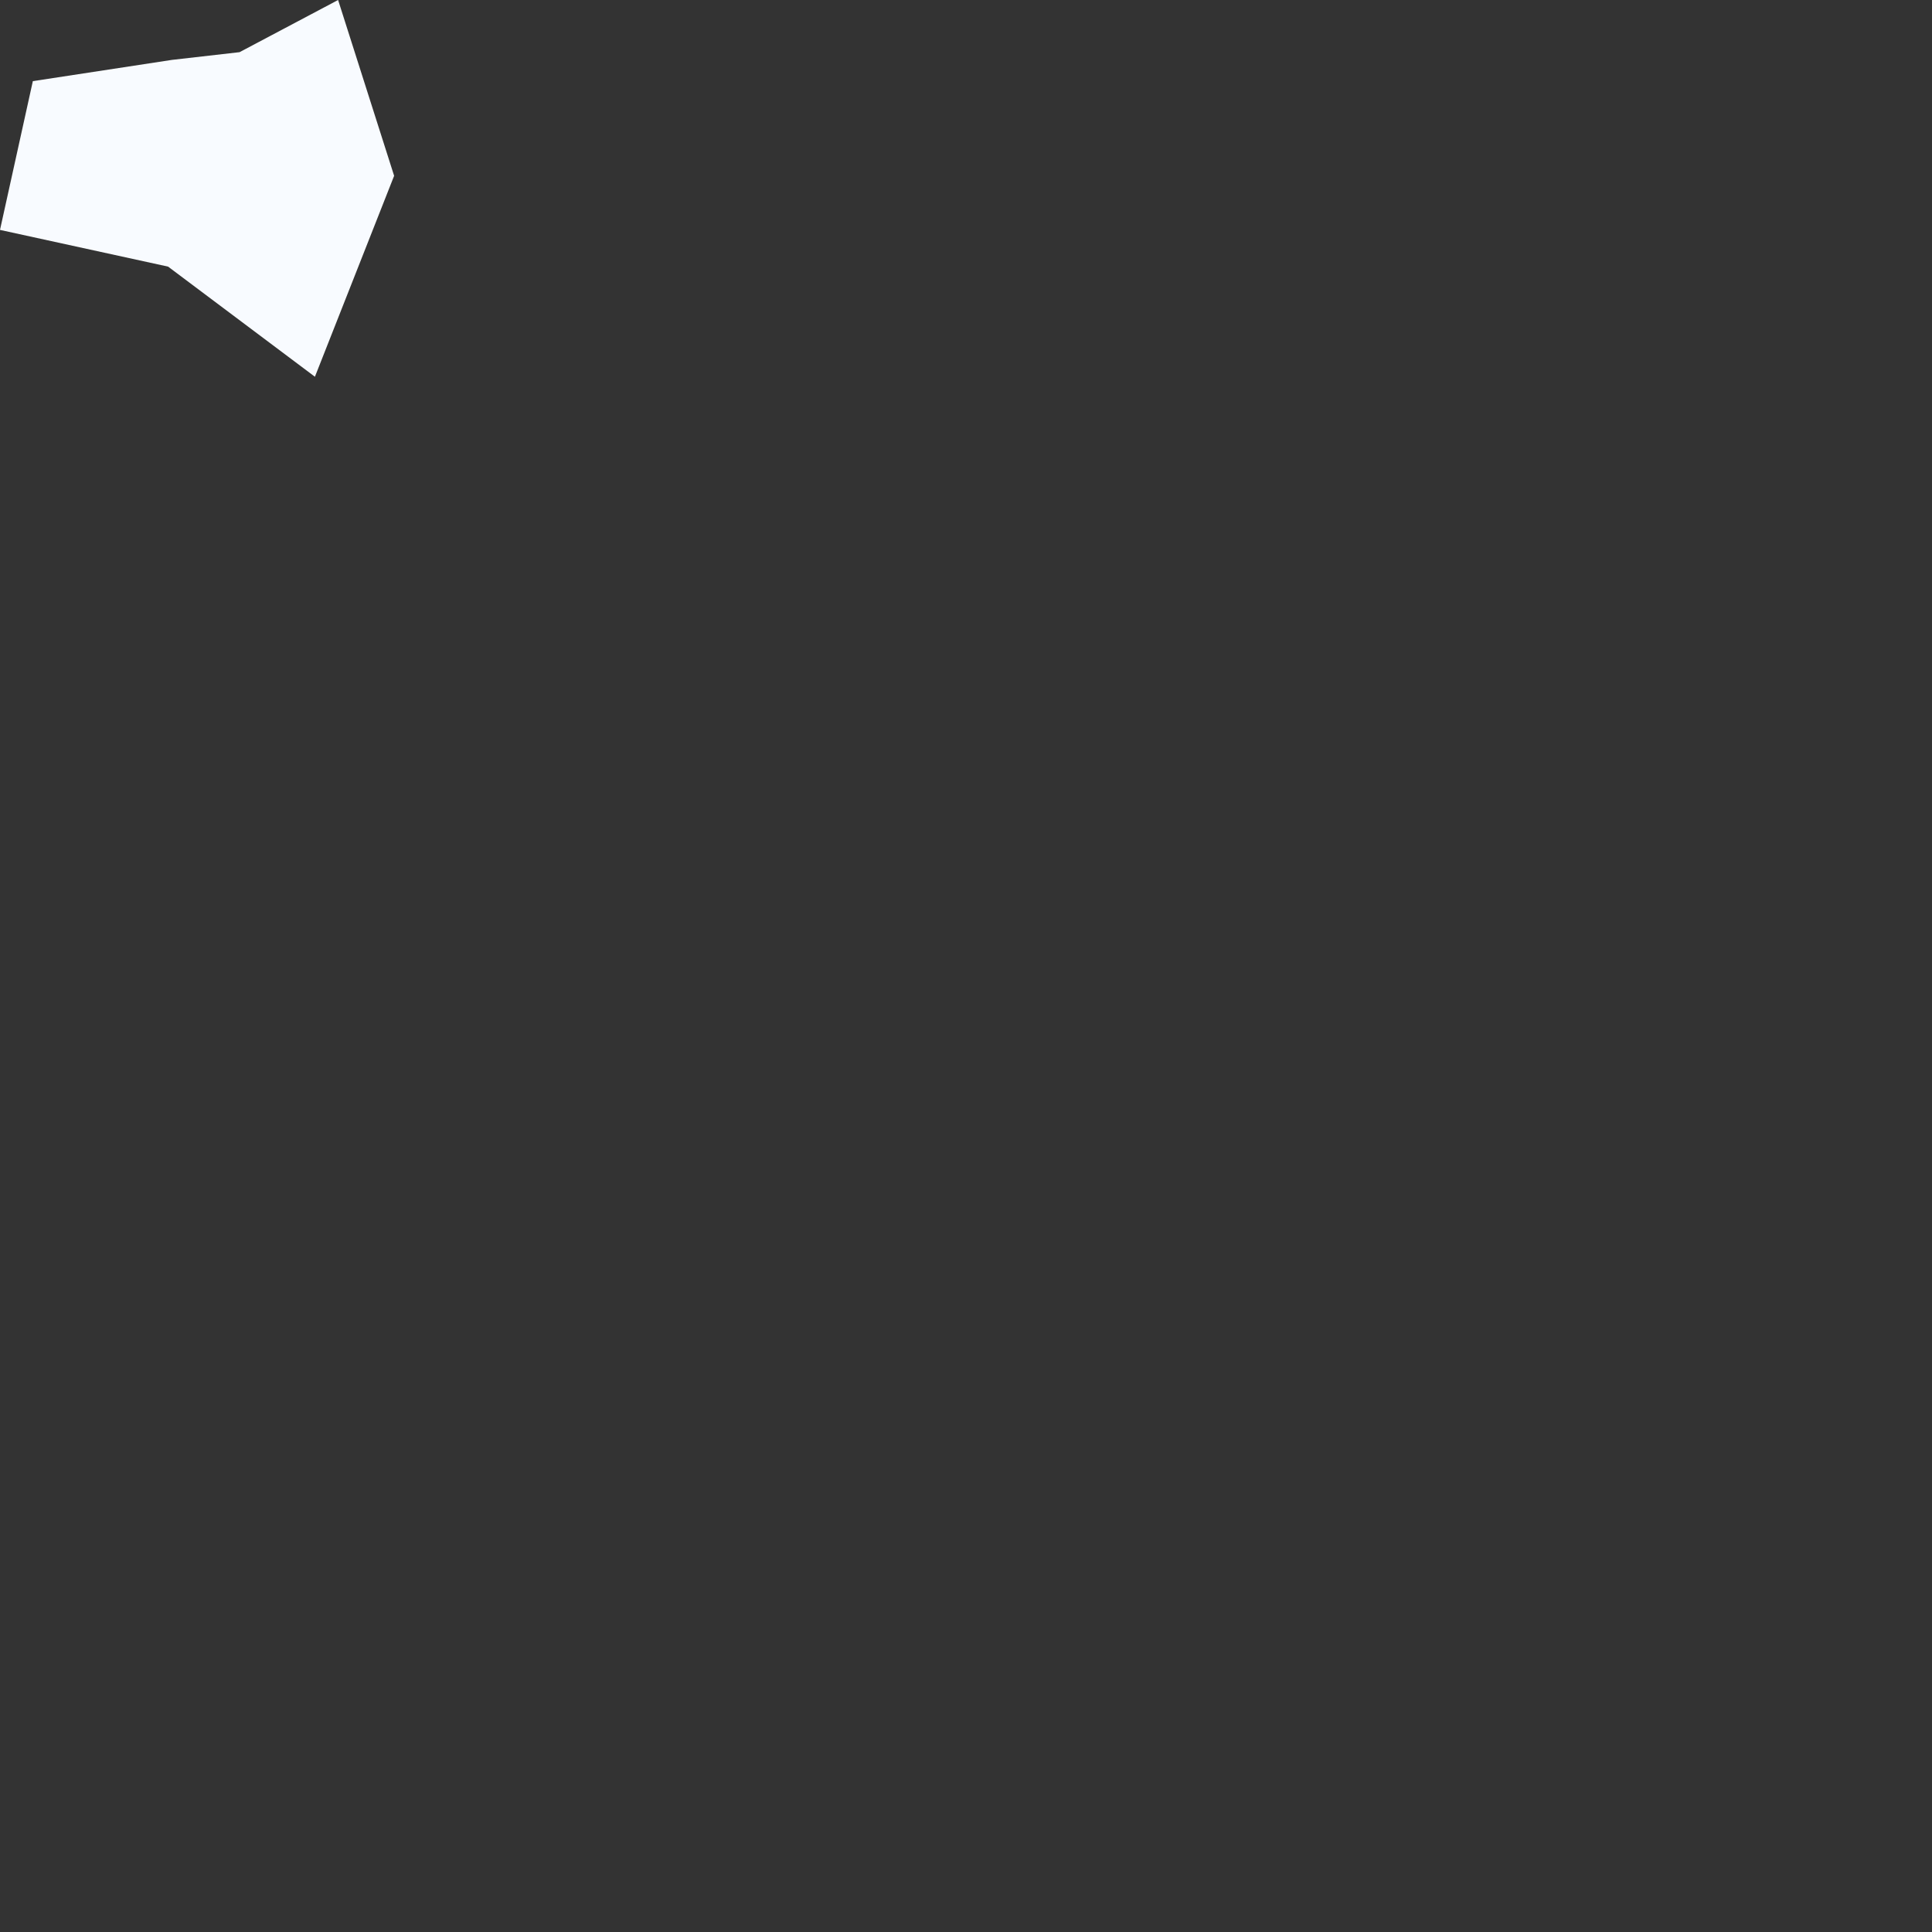 <?xml version="1.0" encoding="utf-8"?>
<svg xmlns="http://www.w3.org/2000/svg" fill="none" height="100%" overflow="visible" preserveAspectRatio="none" style="display: block;" viewBox="0 0 1 1" width="100%">
<rect x="0" y="0" width="1" height="1" fill="#333333" stroke="none"/>
<path d="M0.204 0.091L0.163 0.195L0.087 0.138L0 0.119L0.017 0.042L0.089 0.031L0.124 0.027L0.175 0L0.204 0.091Z" fill="#F8FBFF" id="CX"/>
</svg>